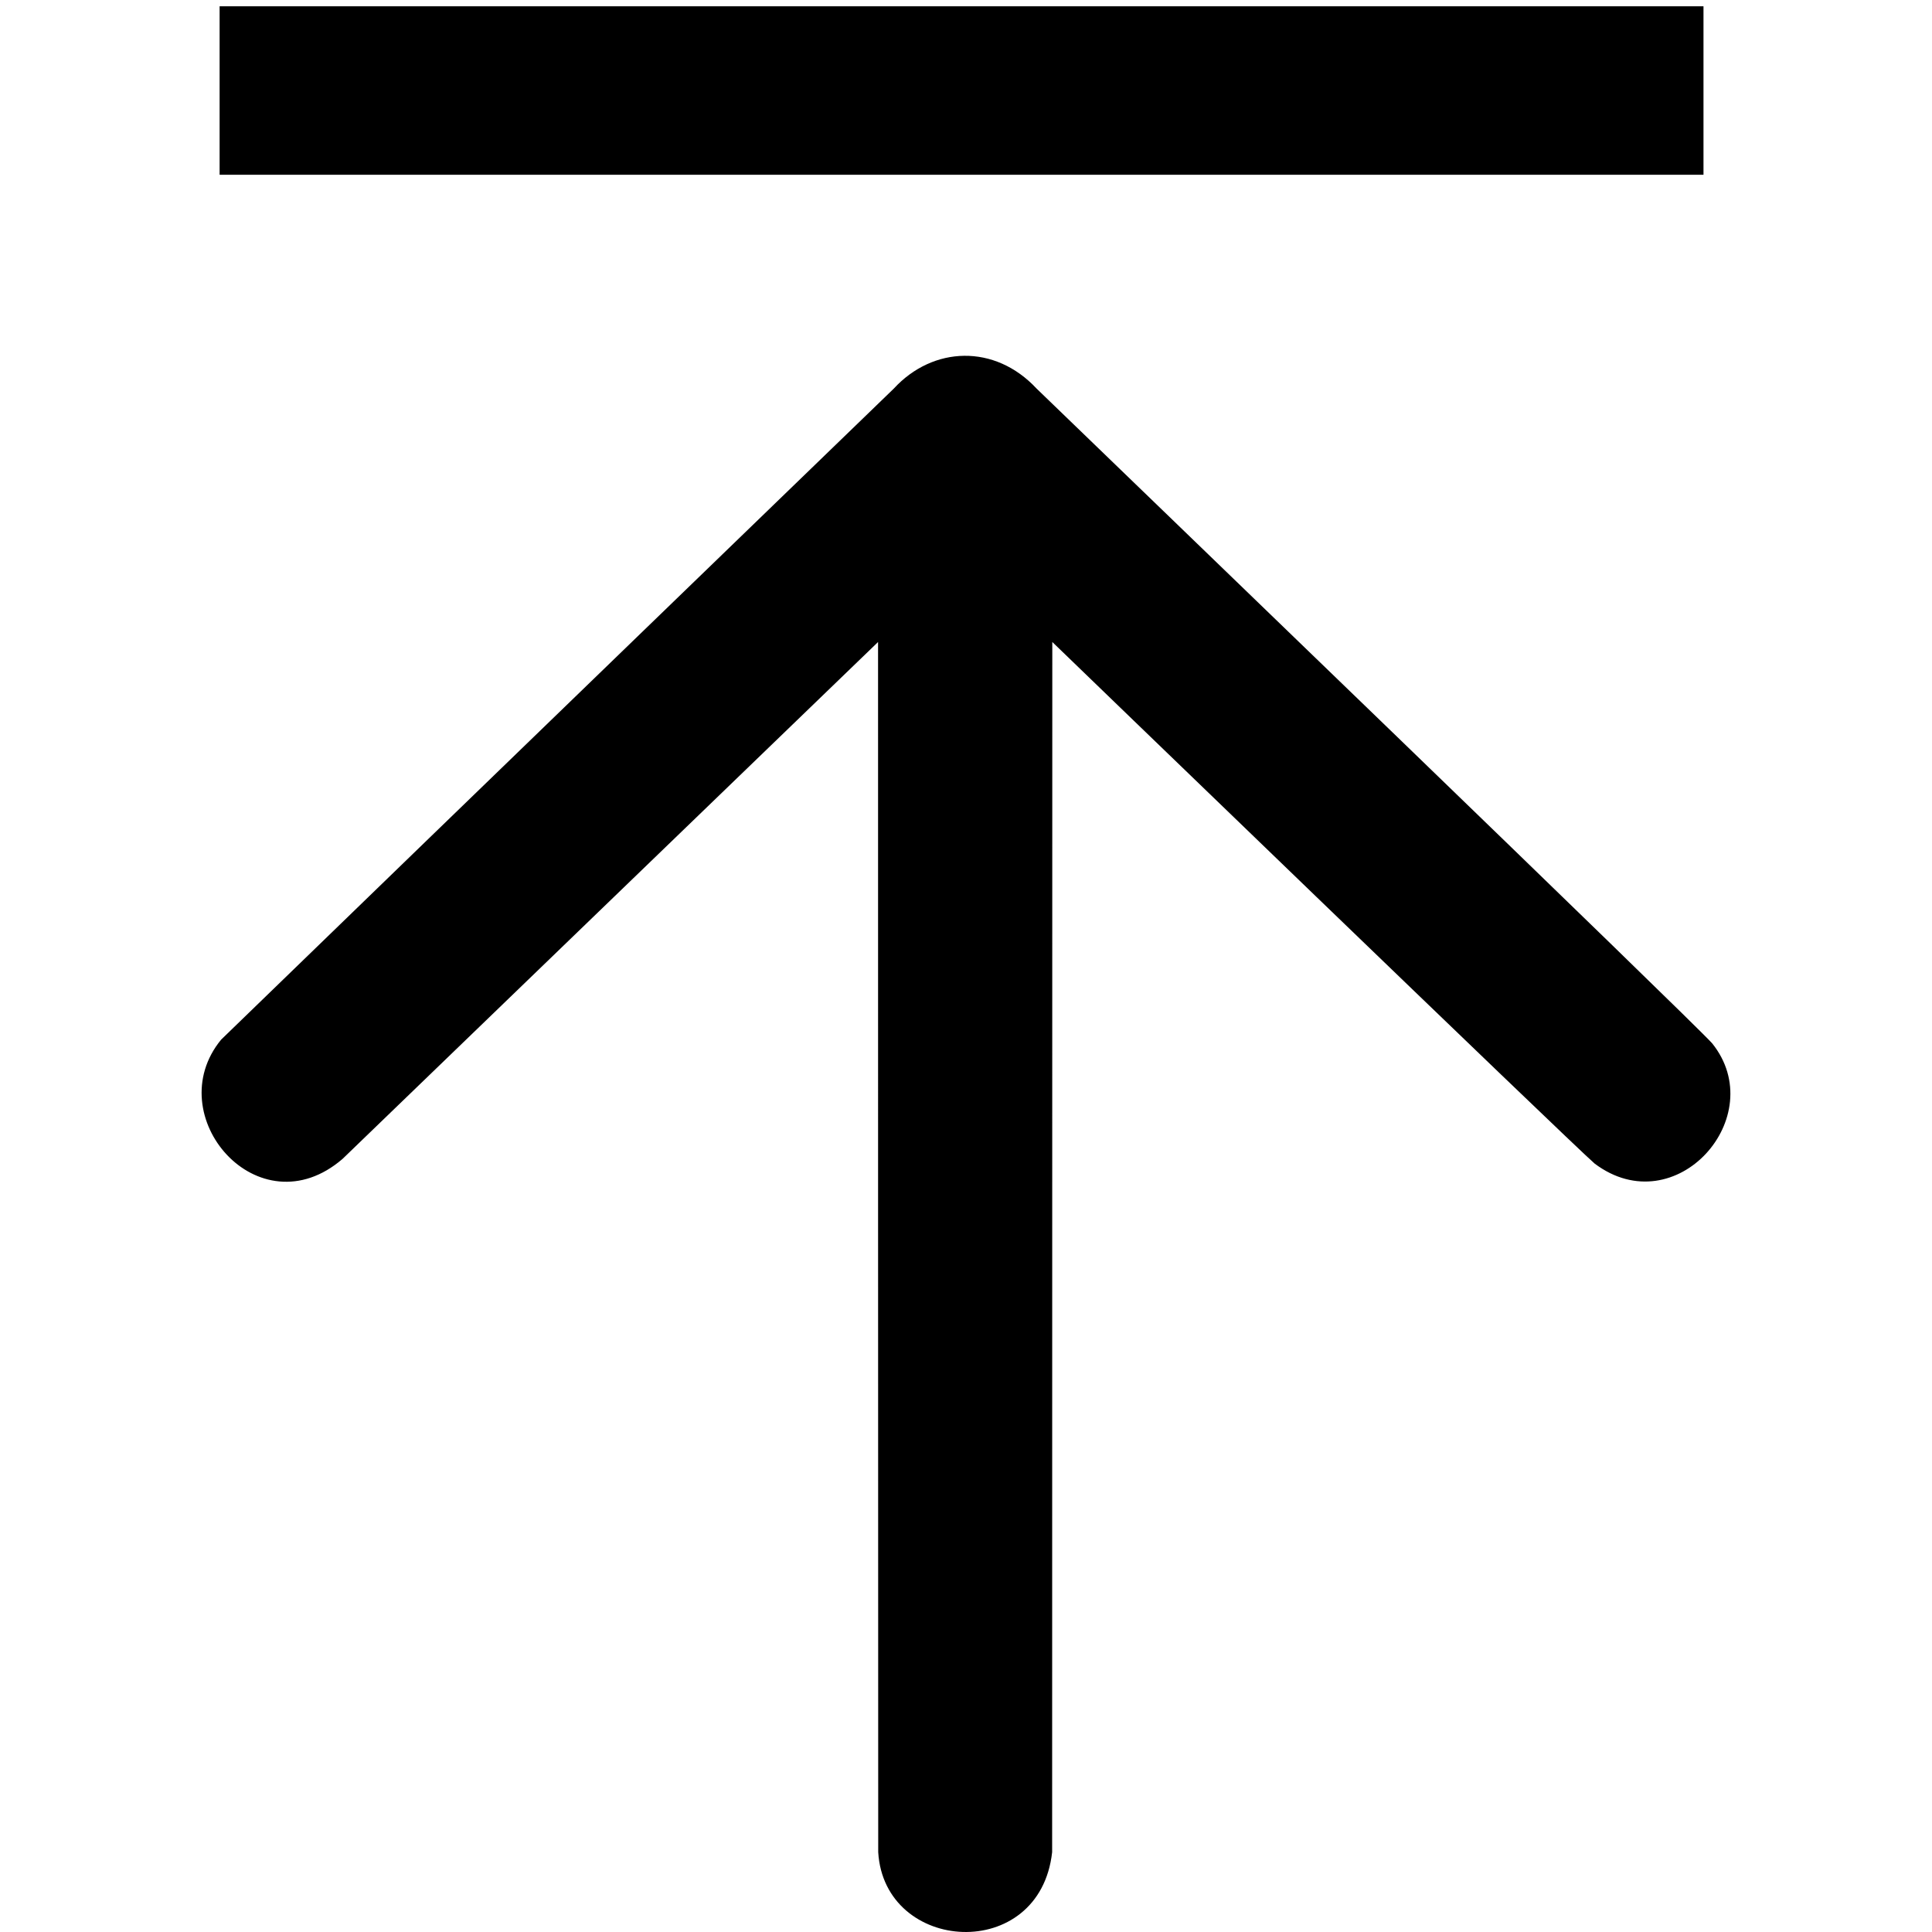 <?xml version="1.0" standalone="no"?><!DOCTYPE svg PUBLIC "-//W3C//DTD SVG 1.1//EN" "http://www.w3.org/Graphics/SVG/1.1/DTD/svg11.dtd"><svg t="1568711644339" class="icon" viewBox="0 0 1024 1024" version="1.1" xmlns="http://www.w3.org/2000/svg" p-id="1181" xmlns:xlink="http://www.w3.org/1999/xlink" width="200" height="200"><defs><style type="text/css"></style></defs><path d="M557.655 981.67c-6.5 59.042-88.987 53.777-92.18 0-0.083-40.897-0.083-641.391-0.083-641.391l-283.84 273.964c-44.473 38.309-97.435-22.923-64.345-63.216 125.71-121.896 351.29-340.005 356.508-345.05 20.811-22.609 53.573-23.78 75.722 0 41.407 40.038 348.701 336.329 358.029 346.99 31.167 38.742-19.224 96.074-62.243 63.774C834.11 607.311 557.74 340.268 557.74 340.268M116.396 3.332l786.488 0 0 89.286L116.396 92.618 116.396 3.332z" p-id="1182"></path></svg>